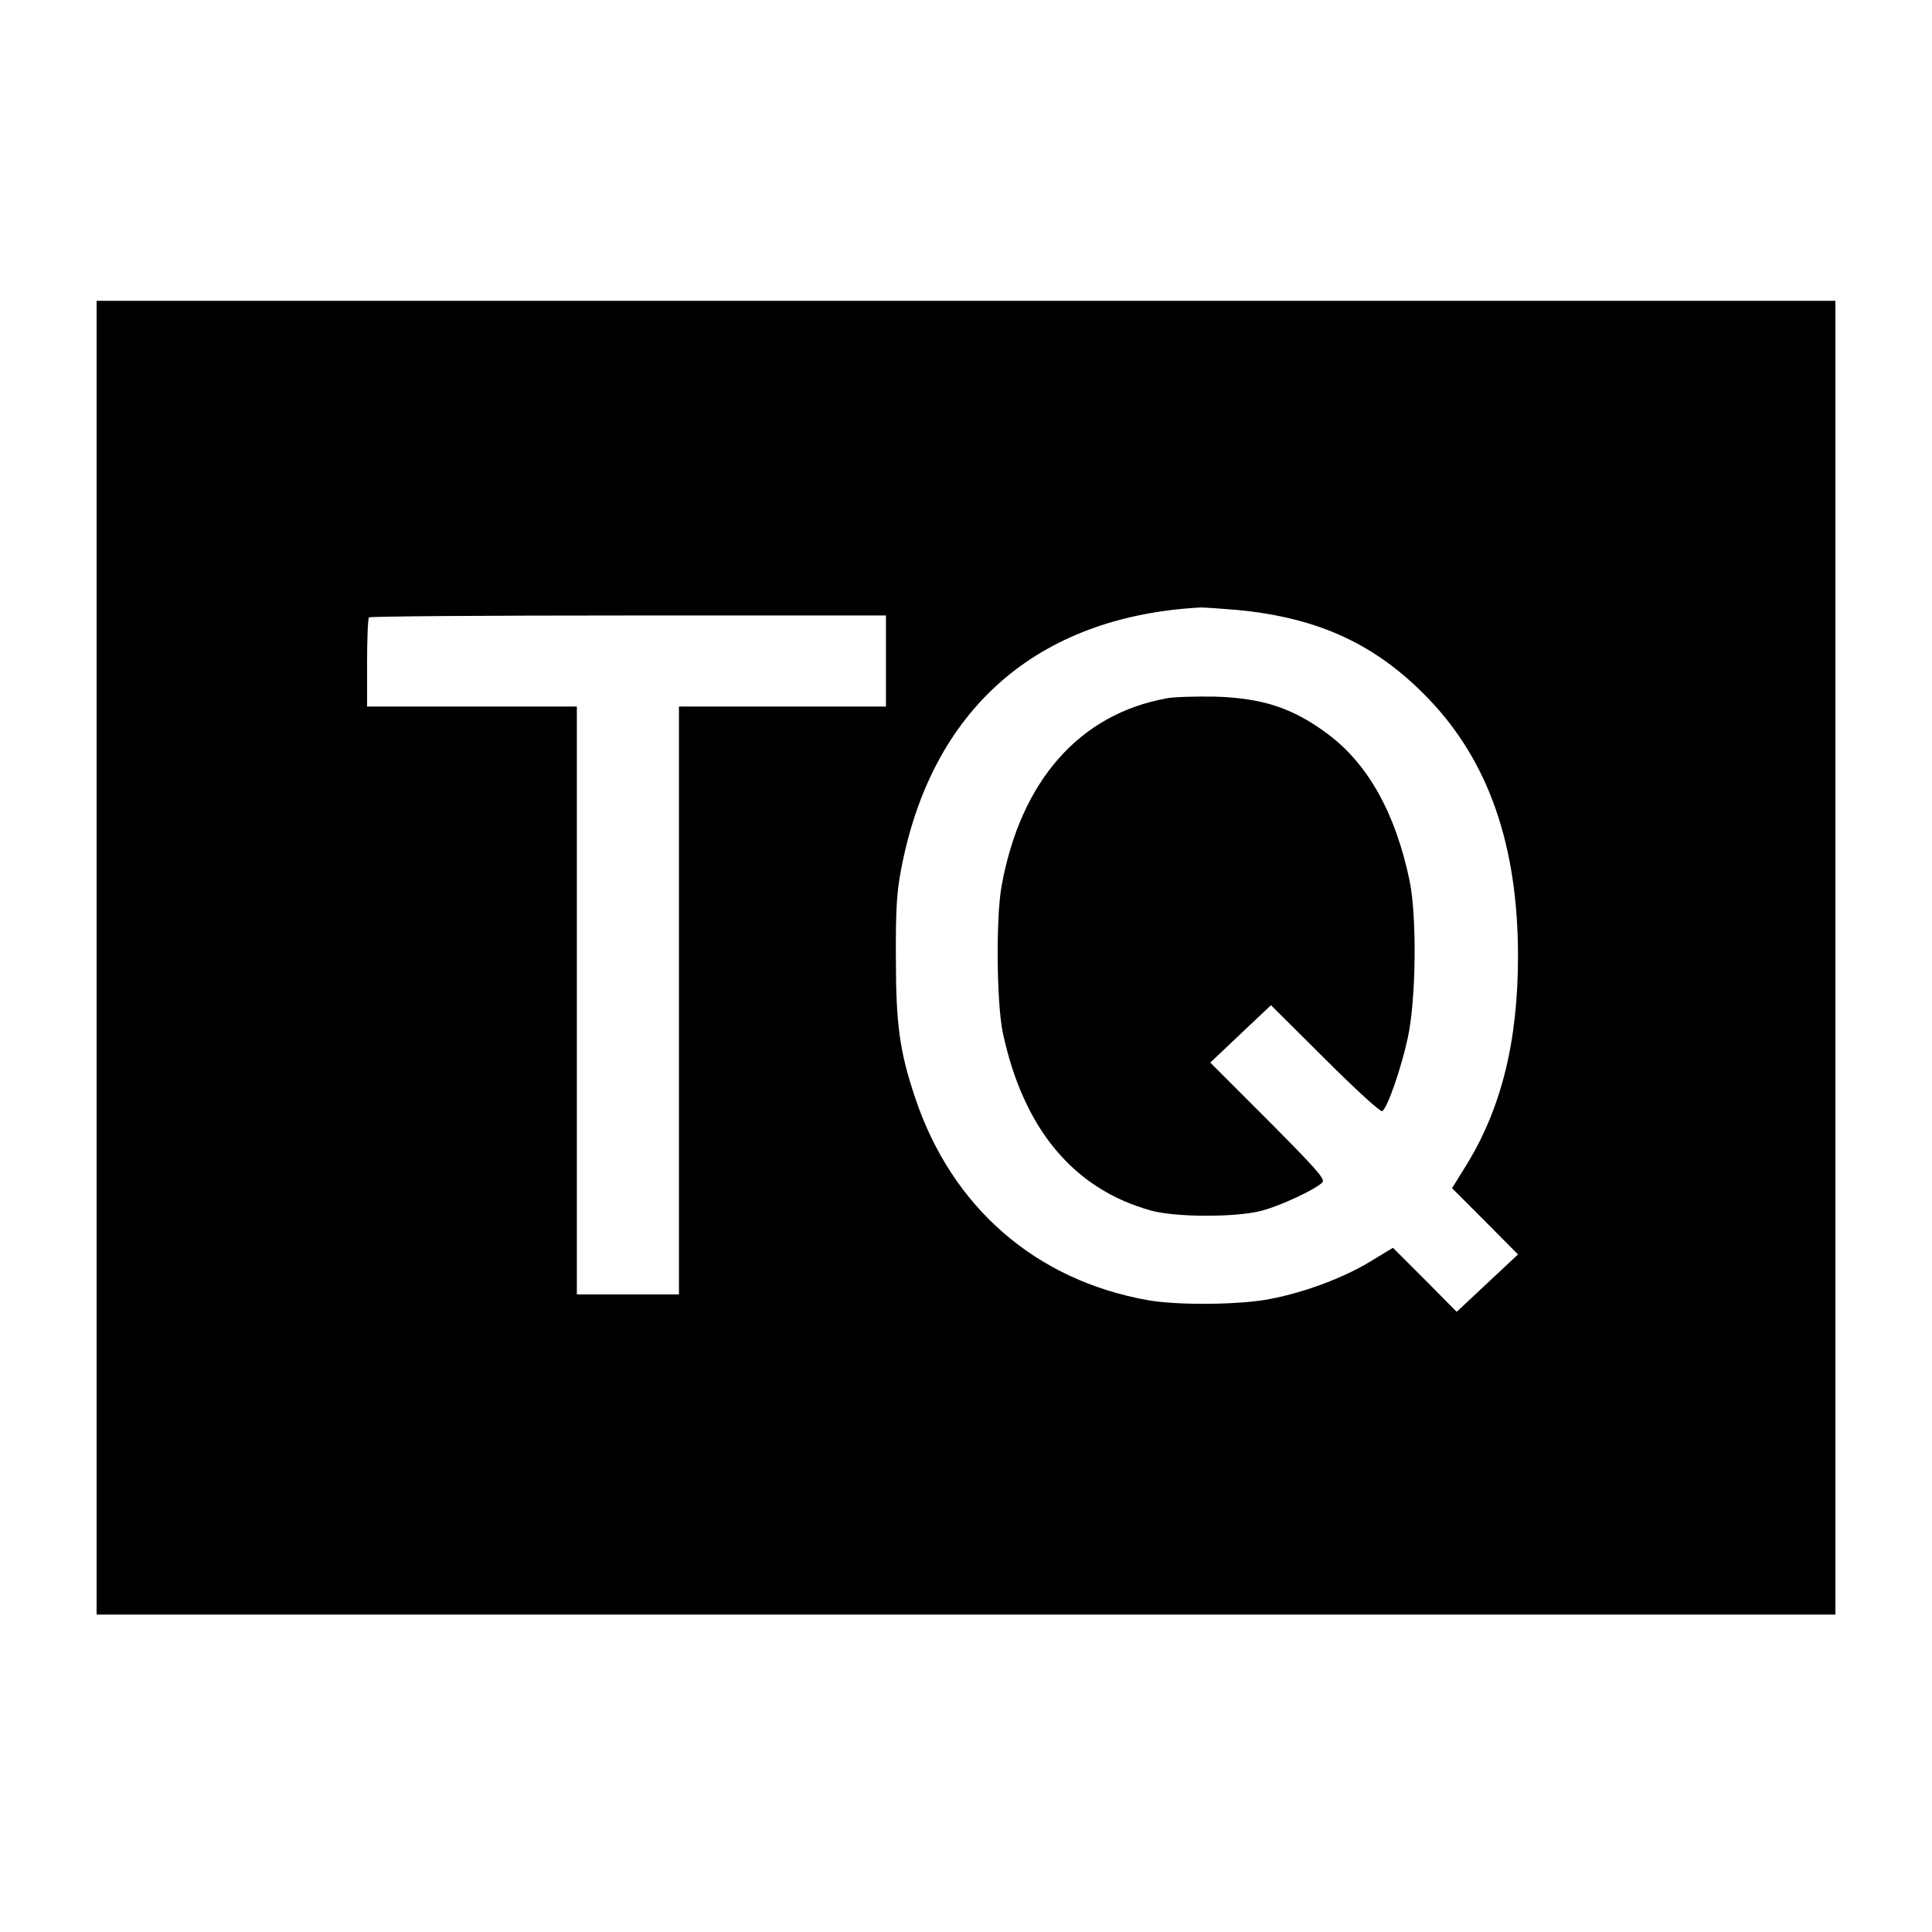 <?xml version="1.0" standalone="no"?>
<!DOCTYPE svg PUBLIC "-//W3C//DTD SVG 20010904//EN"
 "http://www.w3.org/TR/2001/REC-SVG-20010904/DTD/svg10.dtd">
<svg version="1.0" xmlns="http://www.w3.org/2000/svg"
 width="700pt" height="700pt" viewBox="0 0 700 700"
 preserveAspectRatio="xMidYMid meet">
<g transform="translate(0,700) scale(0.1,-0.1)"
fill="#000000" stroke="none">
<path d="M350 3530 l0 -2380 3150 0 3150 0 0 2380 0 2380 -3150 0 -3150 0 0
-2380z m4133 1260 c295 -28 504 -125 693 -322 218 -227 324 -532 324 -933 0
-309 -61 -554 -190 -761 l-49 -79 120 -120 119 -120 -111 -104 -111 -104 -115
116 -116 116 -81 -49 c-94 -58 -237 -112 -362 -136 -108 -22 -336 -24 -444 -5
-407 72 -711 336 -844 733 -56 166 -70 266 -70 503 -1 175 3 241 18 320 109
585 493 922 1086 954 14 0 74 -4 133 -9z m-1273 -185 l0 -165 -375 0 -375 0 0
-1065 0 -1065 -185 0 -185 0 0 1065 0 1065 -380 0 -380 0 0 158 c0 87 3 162 7
165 3 4 426 7 940 7 l933 0 0 -165z"/>
<path d="M4228 4470 c-317 -57 -530 -299 -599 -680 -21 -114 -18 -423 4 -530
74 -349 256 -568 537 -646 89 -25 309 -25 400 -1 70 18 202 80 222 104 9 12
-26 51 -198 224 l-209 209 110 104 110 104 196 -195 c108 -108 201 -193 207
-189 19 11 70 159 93 267 30 140 33 439 6 569 -51 244 -151 423 -297 531 -126
94 -236 130 -410 135 -69 1 -146 -1 -172 -6z"/>
</g>
</svg>
